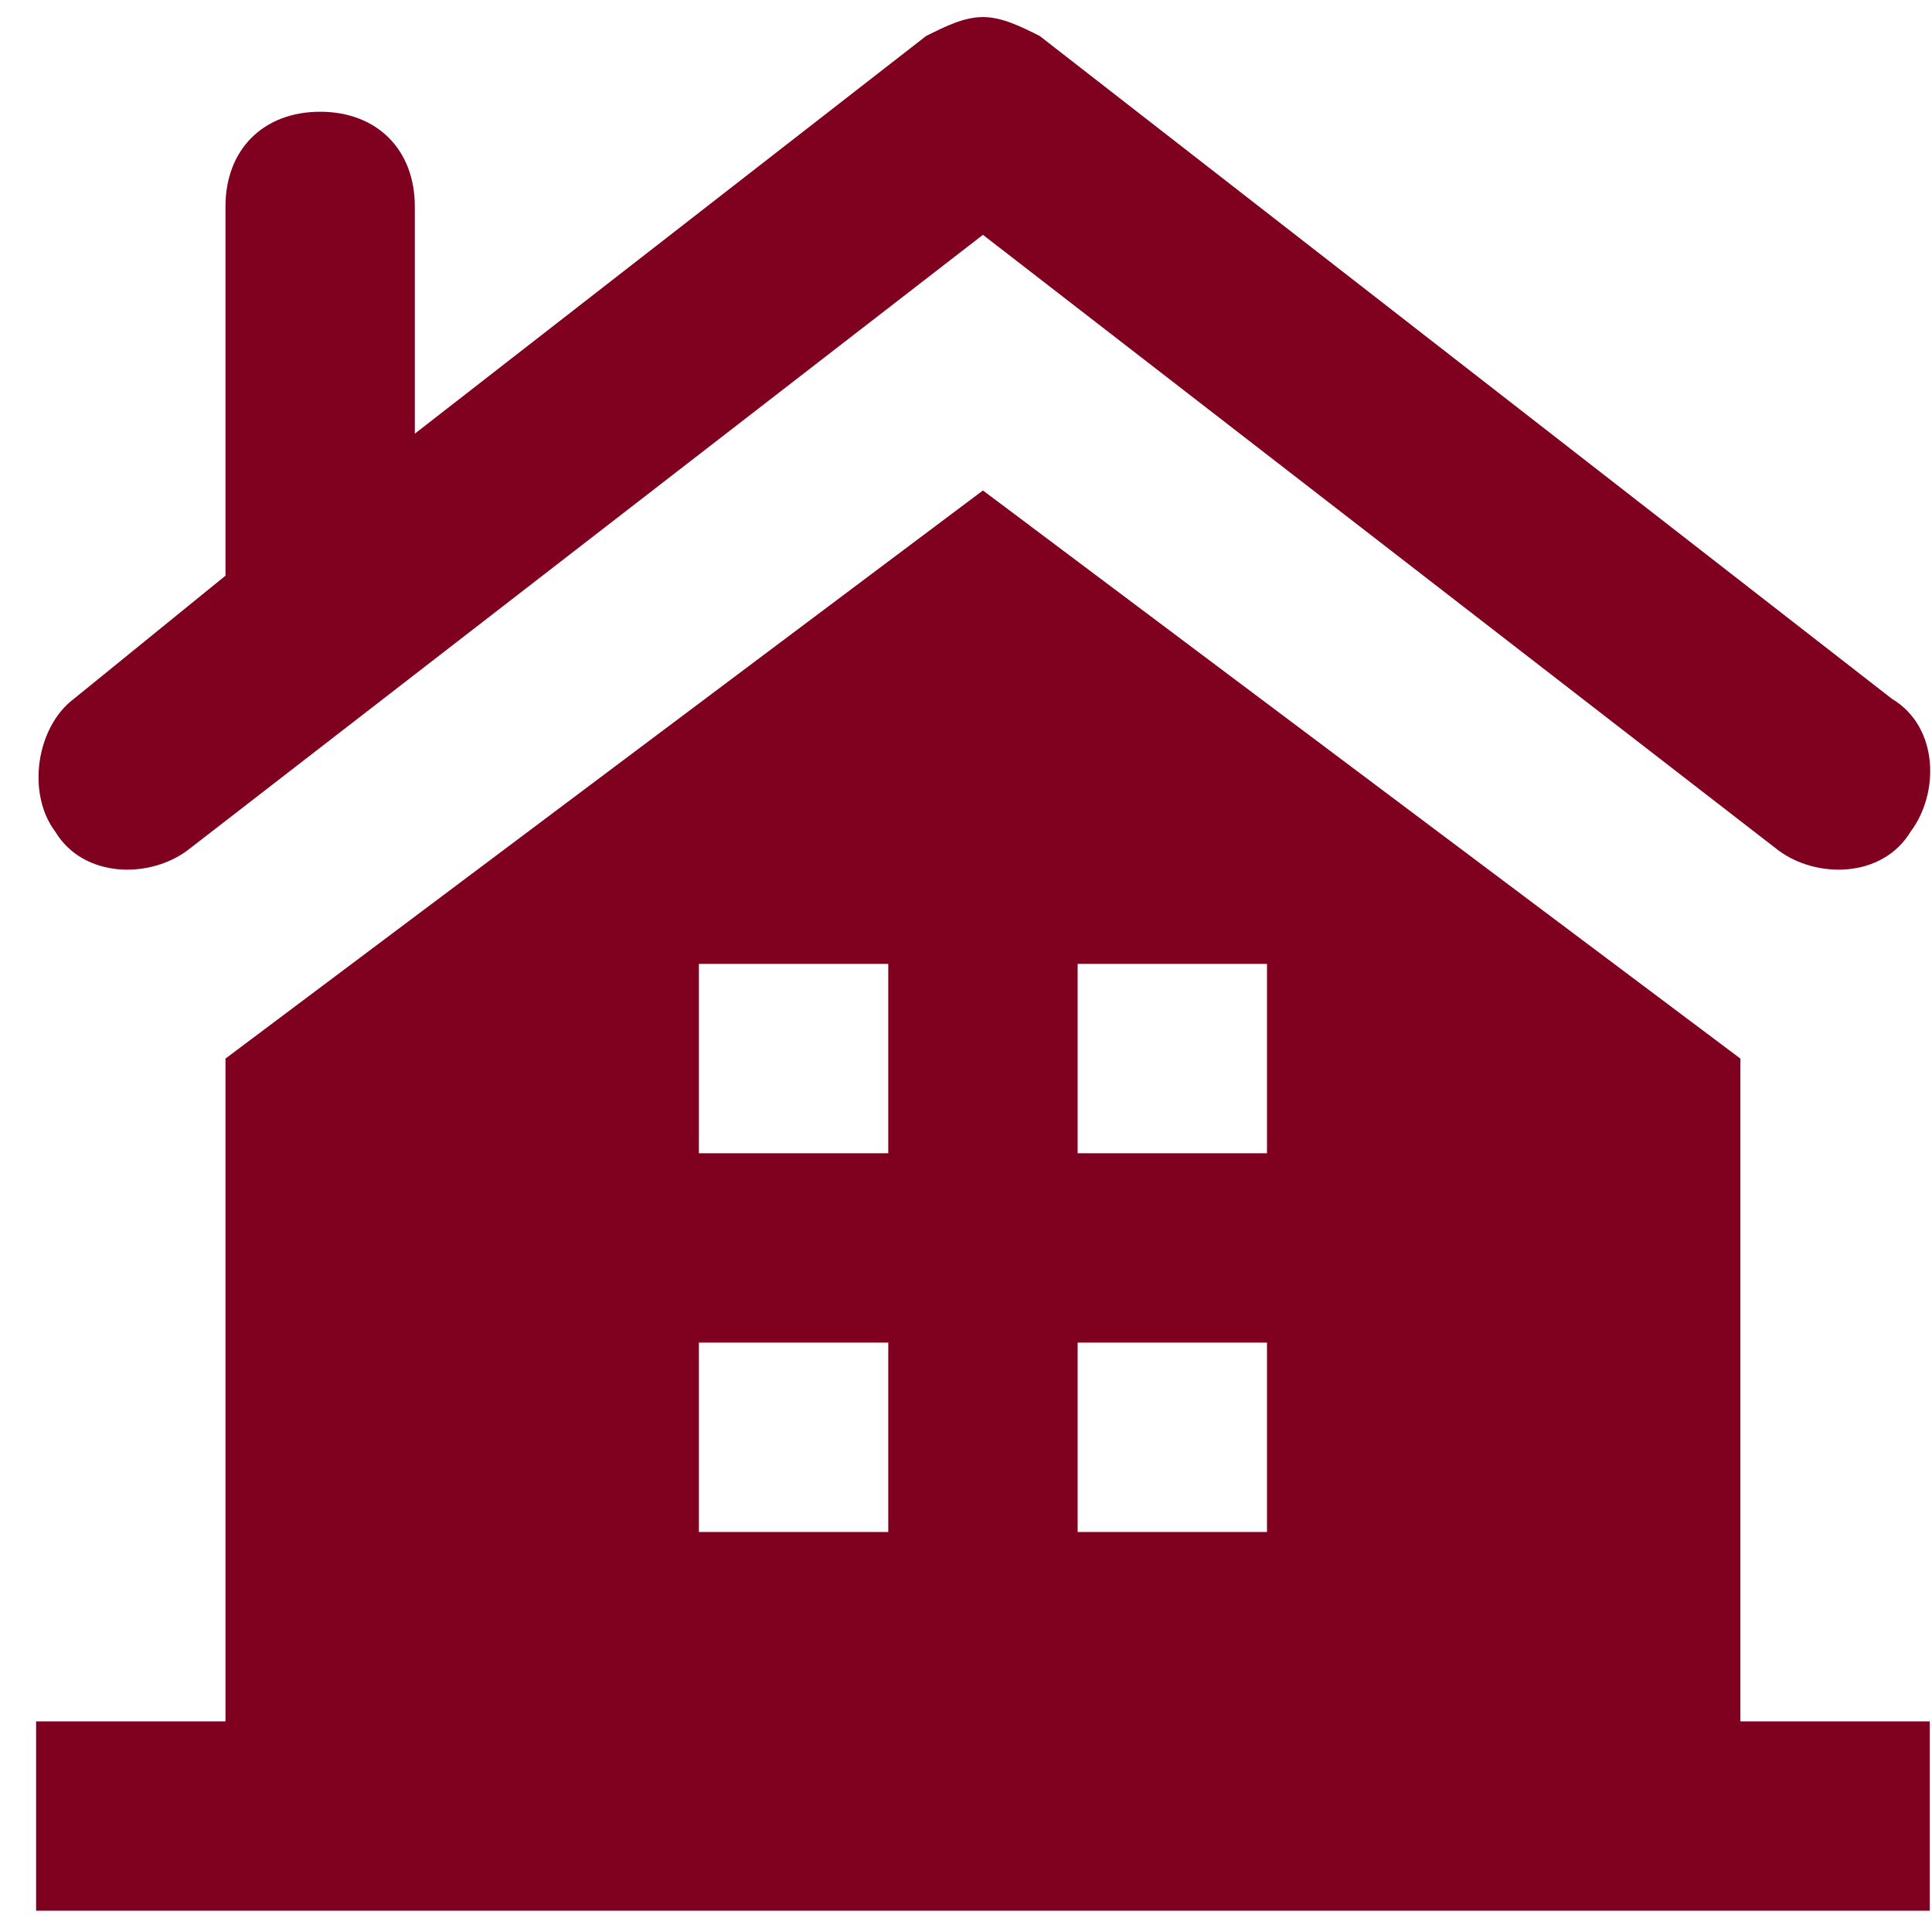 <?xml version="1.0" encoding="UTF-8"?> <svg xmlns="http://www.w3.org/2000/svg" width="51" height="51" viewBox="0 0 51 51" fill="none"><g clip-path="url(#clip0_185_231)"><path d="M45.942 45.44V27.944L25.947 12.947L5.952 27.944V45.44H0.953V50.438H50.941V45.44H45.942V45.44ZM23.448 40.441H18.449V35.442H23.448V40.441ZM23.448 30.443H18.449V25.444H23.448V30.443ZM33.445 40.441H28.447V35.442H33.445V40.441ZM33.445 30.443H28.447V25.444H33.445V30.443Z" fill="#7F011F"></path><path d="M49.941 18.446L27.446 0.95C26.947 0.7 26.447 0.45 25.947 0.45C25.447 0.45 24.947 0.7 24.447 0.95L10.95 11.448V5.449C10.95 3.949 9.951 2.95 8.451 2.95C6.951 2.95 5.952 3.949 5.952 5.449V15.197L1.952 18.446C0.953 19.196 0.703 20.945 1.453 21.945C2.202 23.195 3.952 23.195 4.952 22.445L25.947 6.199L46.942 22.445C47.941 23.195 49.691 23.195 50.441 21.945C51.191 20.945 51.191 19.196 49.941 18.446Z" fill="#7F011F"></path></g><defs><clipPath id="clip0_185_231"><rect width="50" height="50" fill="white" transform="translate(0.953 0.444)"></rect></clipPath></defs></svg> 